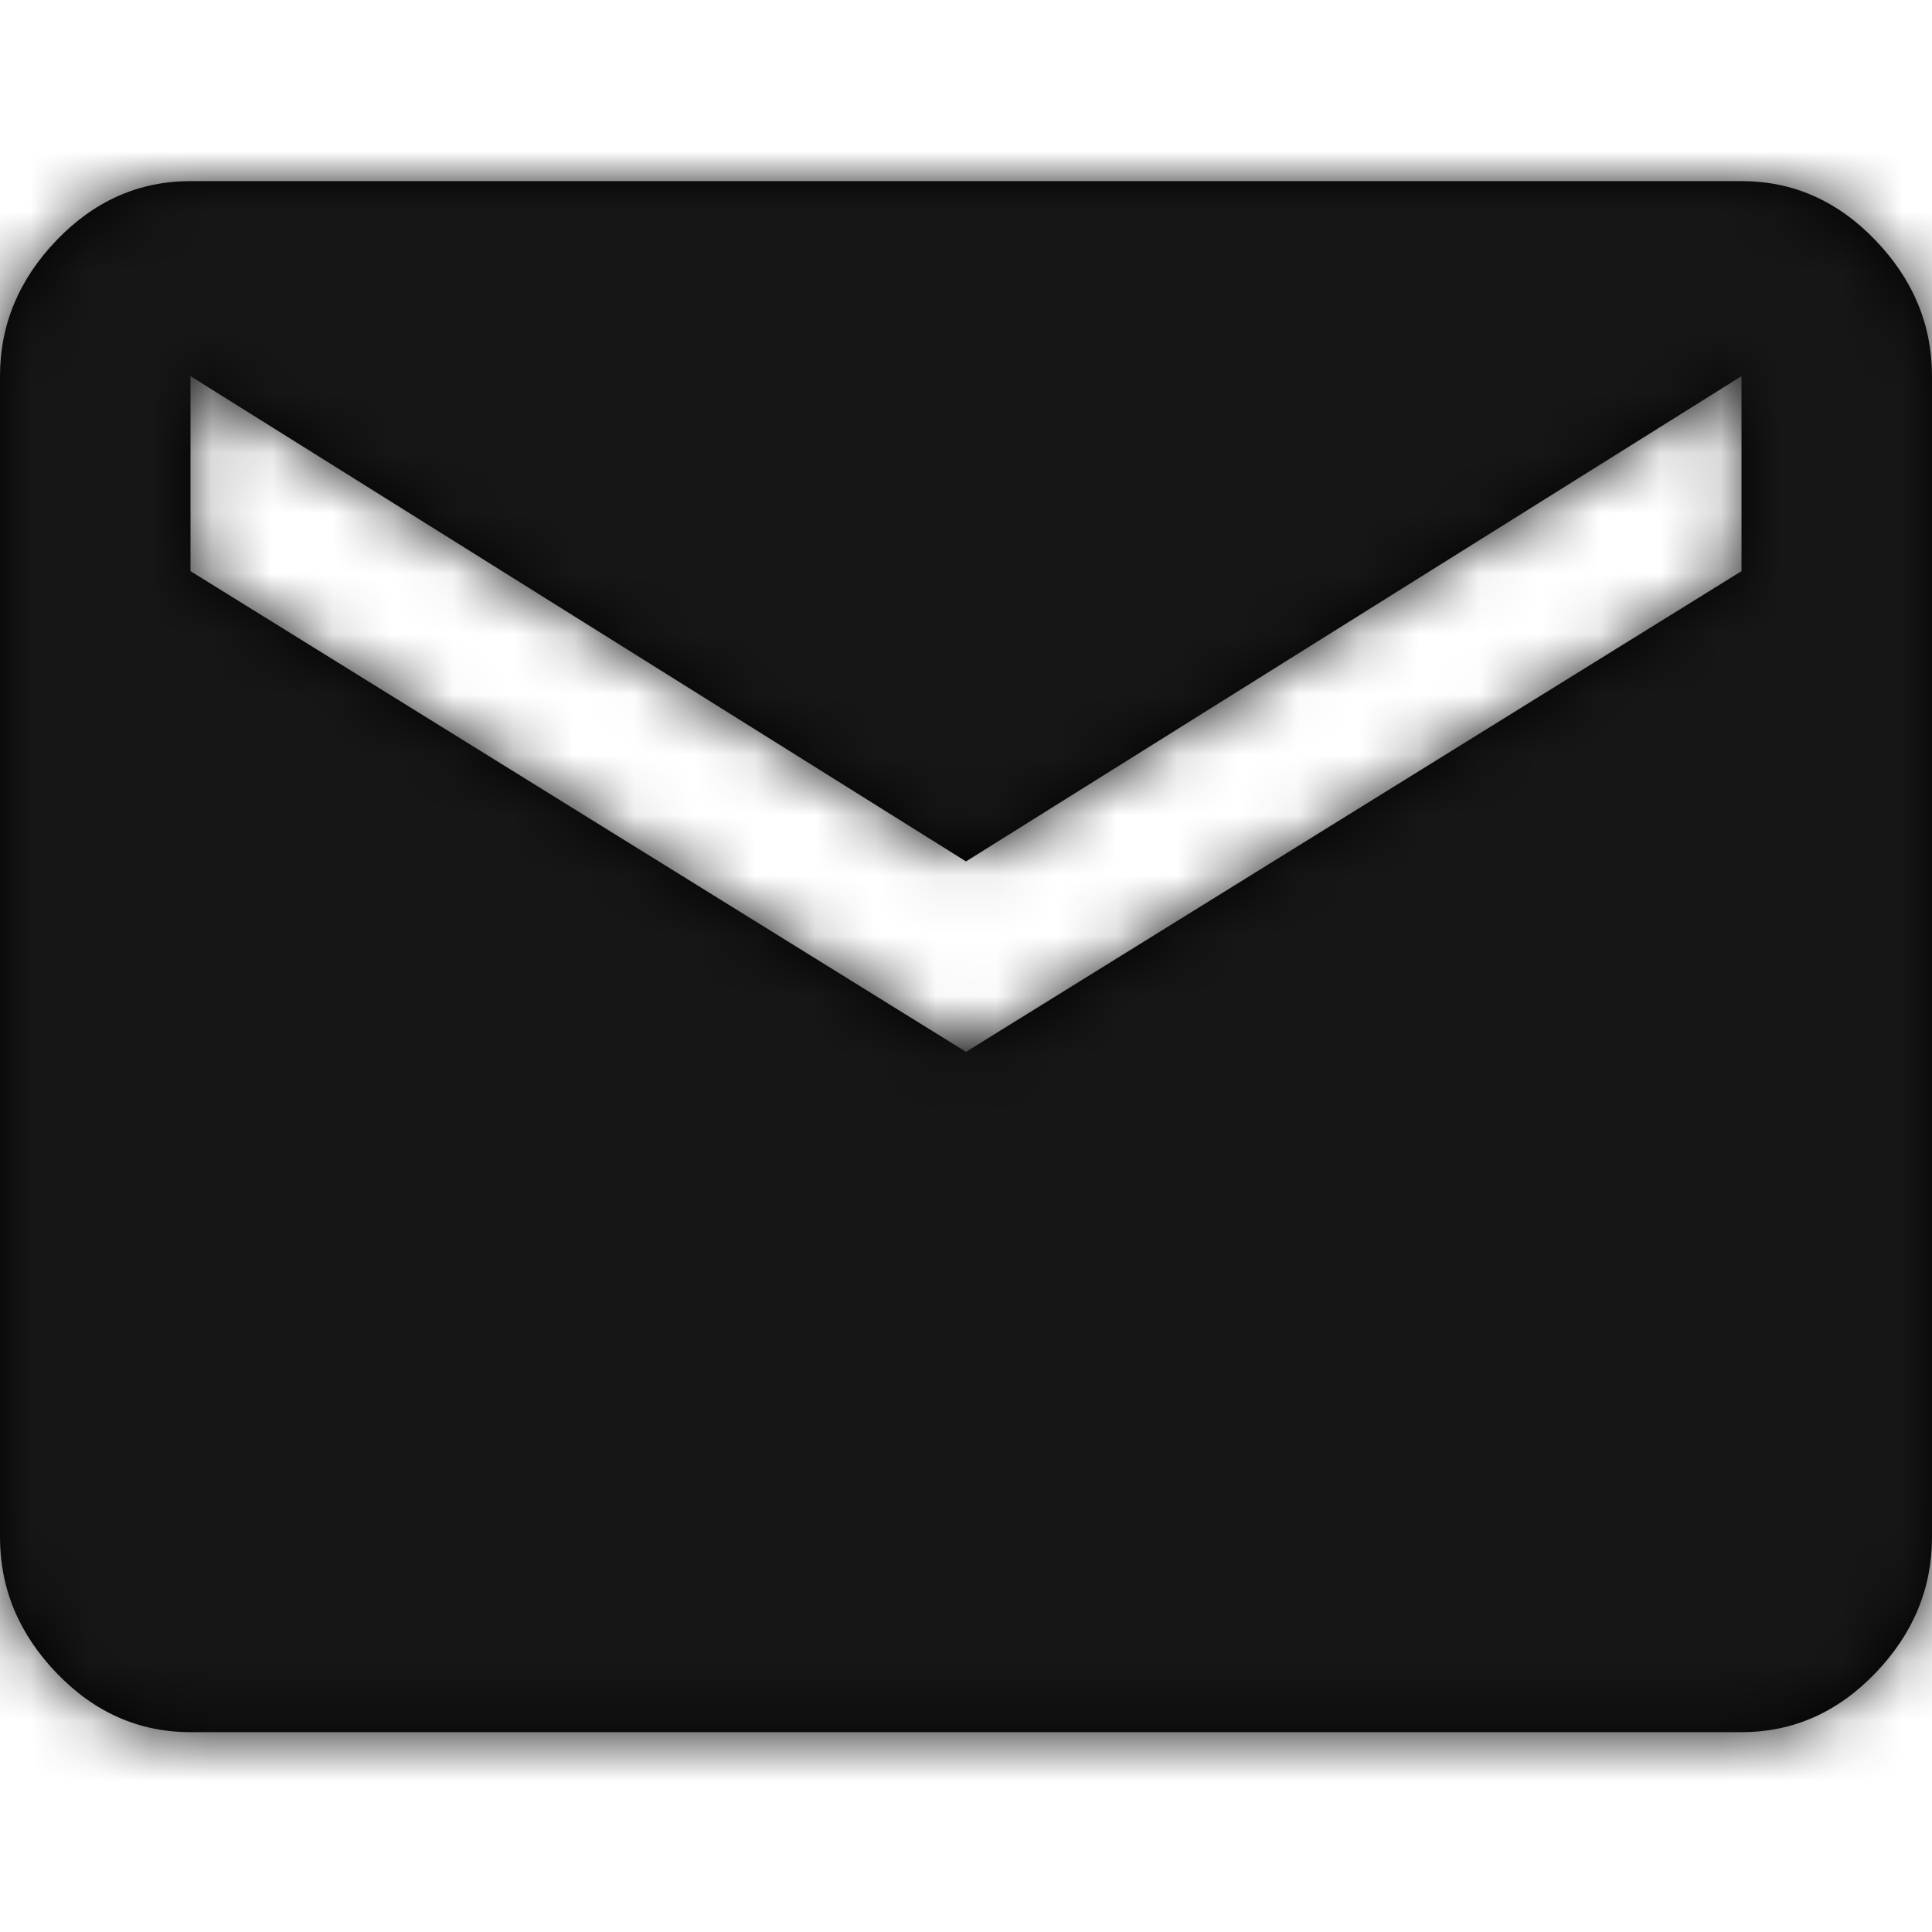 <svg xmlns="http://www.w3.org/2000/svg" xmlns:xlink="http://www.w3.org/1999/xlink" width="32" height="32" viewBox="0 0 32 32">
  <defs>
    <path id="mail-a" d="M28.845,9.46 L28.845,6.23 L16,14.268 L3.155,6.23 L3.155,9.46 L16,17.422 L28.845,9.46 Z M28.845,3 C29.696,3 30.435,3.326 31.061,3.977 C31.687,4.628 32,5.379 32,6.23 L32,25.46 C32,26.311 31.687,27.062 31.061,27.713 C30.435,28.364 29.696,28.69 28.845,28.69 L3.155,28.69 C2.304,28.69 1.565,28.364 0.939,27.713 C0.313,27.062 0,26.311 0,25.46 L0,6.23 C0,5.379 0.313,4.628 0.939,3.977 C1.565,3.326 2.304,3 3.155,3 L28.845,3 Z"/>
  </defs>
  <g fill="none" fill-rule="evenodd">
    <mask id="mail-b" fill="#fff">
      <use xlink:href="#mail-a"/>
    </mask>
    <use fill="#000" fill-rule="nonzero" xlink:href="#mail-a"/>
    <g fill="#161617" mask="url(#mail-b)">
      <rect width="32" height="32"/>
    </g>
  </g>
</svg>
